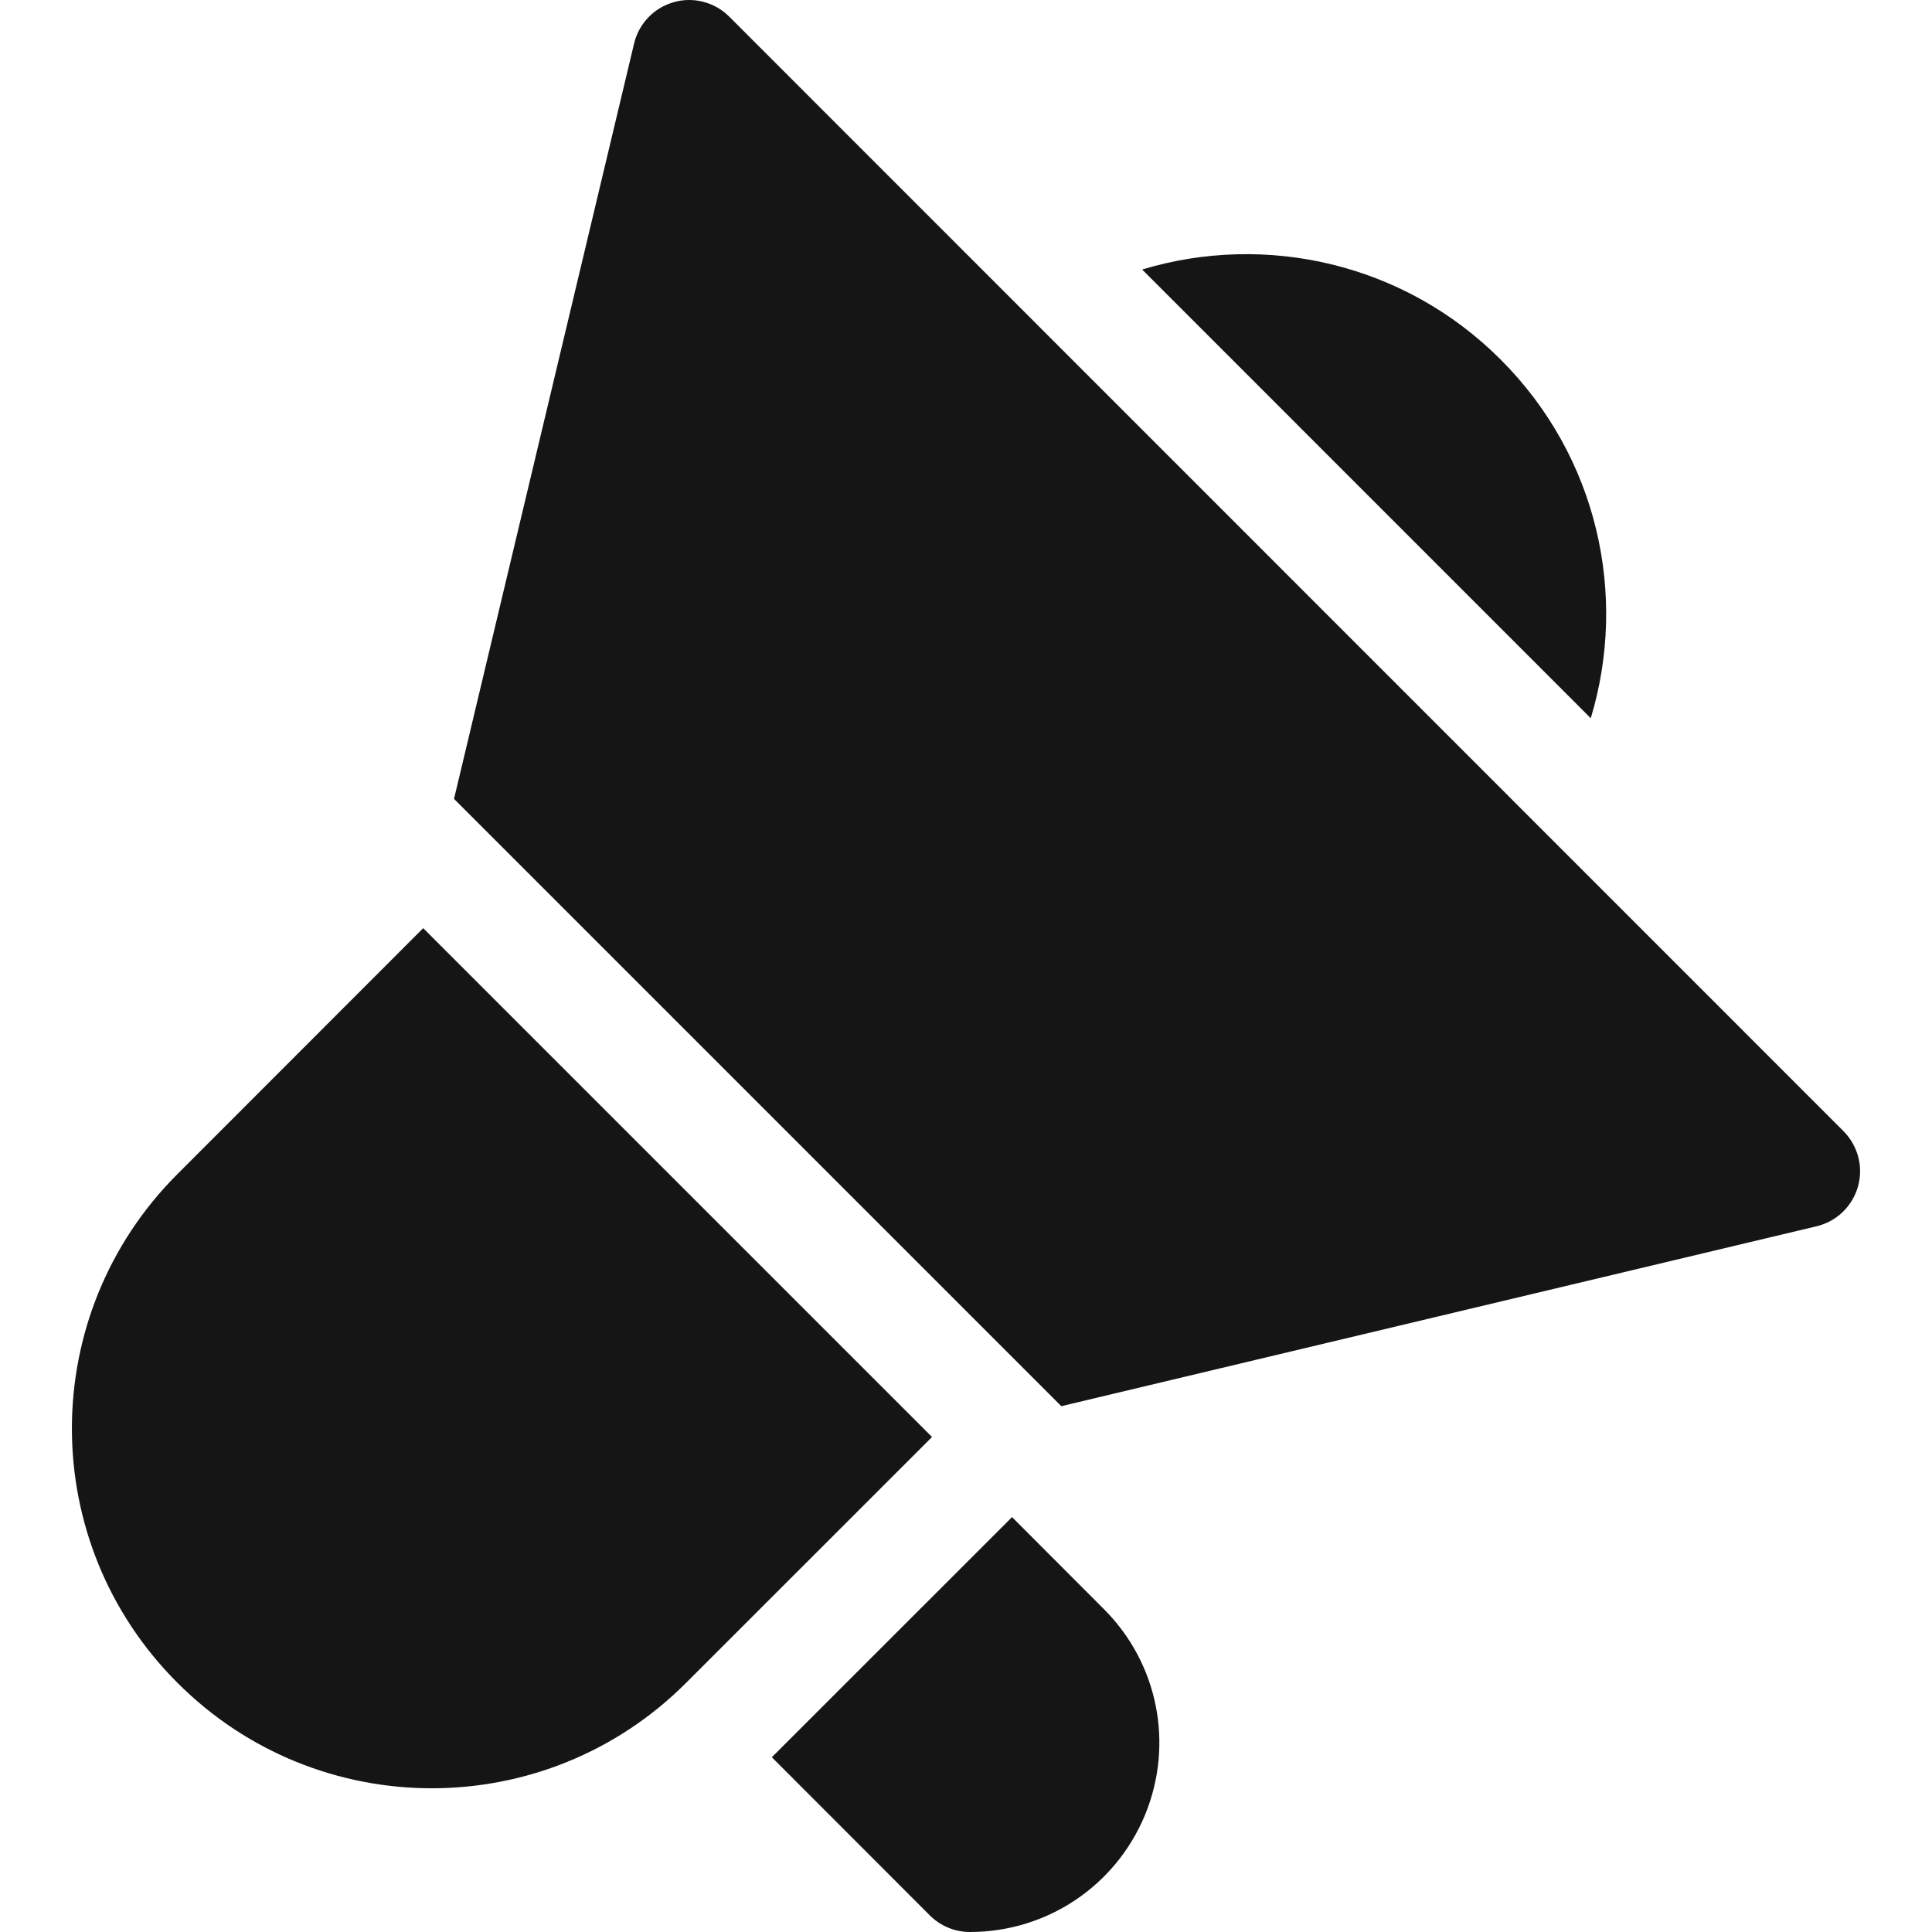 <svg width="24" height="24" viewBox="0 0 24 24" fill="none" xmlns="http://www.w3.org/2000/svg">
<g clip-path="url(#clip0_2420_9073)">
<path d="M18.642 4.467C17.442 3.265 15.718 2.886 14.188 3.348L19.761 8.922C20.223 7.396 19.849 5.673 18.642 4.467ZM22.901 14.052L9.058 0.206C8.97 0.118 8.859 0.054 8.738 0.023C8.617 -0.009 8.49 -0.008 8.37 0.027C8.249 0.061 8.14 0.126 8.054 0.216C7.967 0.307 7.906 0.418 7.877 0.54L5.64 9.924L13.184 17.468L22.567 15.233C22.688 15.204 22.8 15.143 22.89 15.057C22.98 14.97 23.046 14.861 23.08 14.741C23.114 14.62 23.116 14.493 23.084 14.372C23.052 14.251 22.989 14.141 22.901 14.052ZM12.572 18.846L9.588 21.829L11.551 23.794C11.616 23.859 11.694 23.911 11.779 23.946C11.865 23.982 11.956 24 12.048 24C13.002 24 13.856 23.431 14.223 22.548C14.587 21.665 14.386 20.66 13.711 19.987L12.572 18.846ZM5.257 11.53L2.205 14.584C0.458 16.329 0.454 19.156 2.204 20.904C3.949 22.652 6.78 22.651 8.524 20.904L11.578 17.851L5.257 11.53Z" fill="#151515"/>
</g>
<defs>
<clipPath id="clip0_2420_9073">
<rect width="24" height="24" fill="white"/>
</clipPath>
</defs>
</svg>
